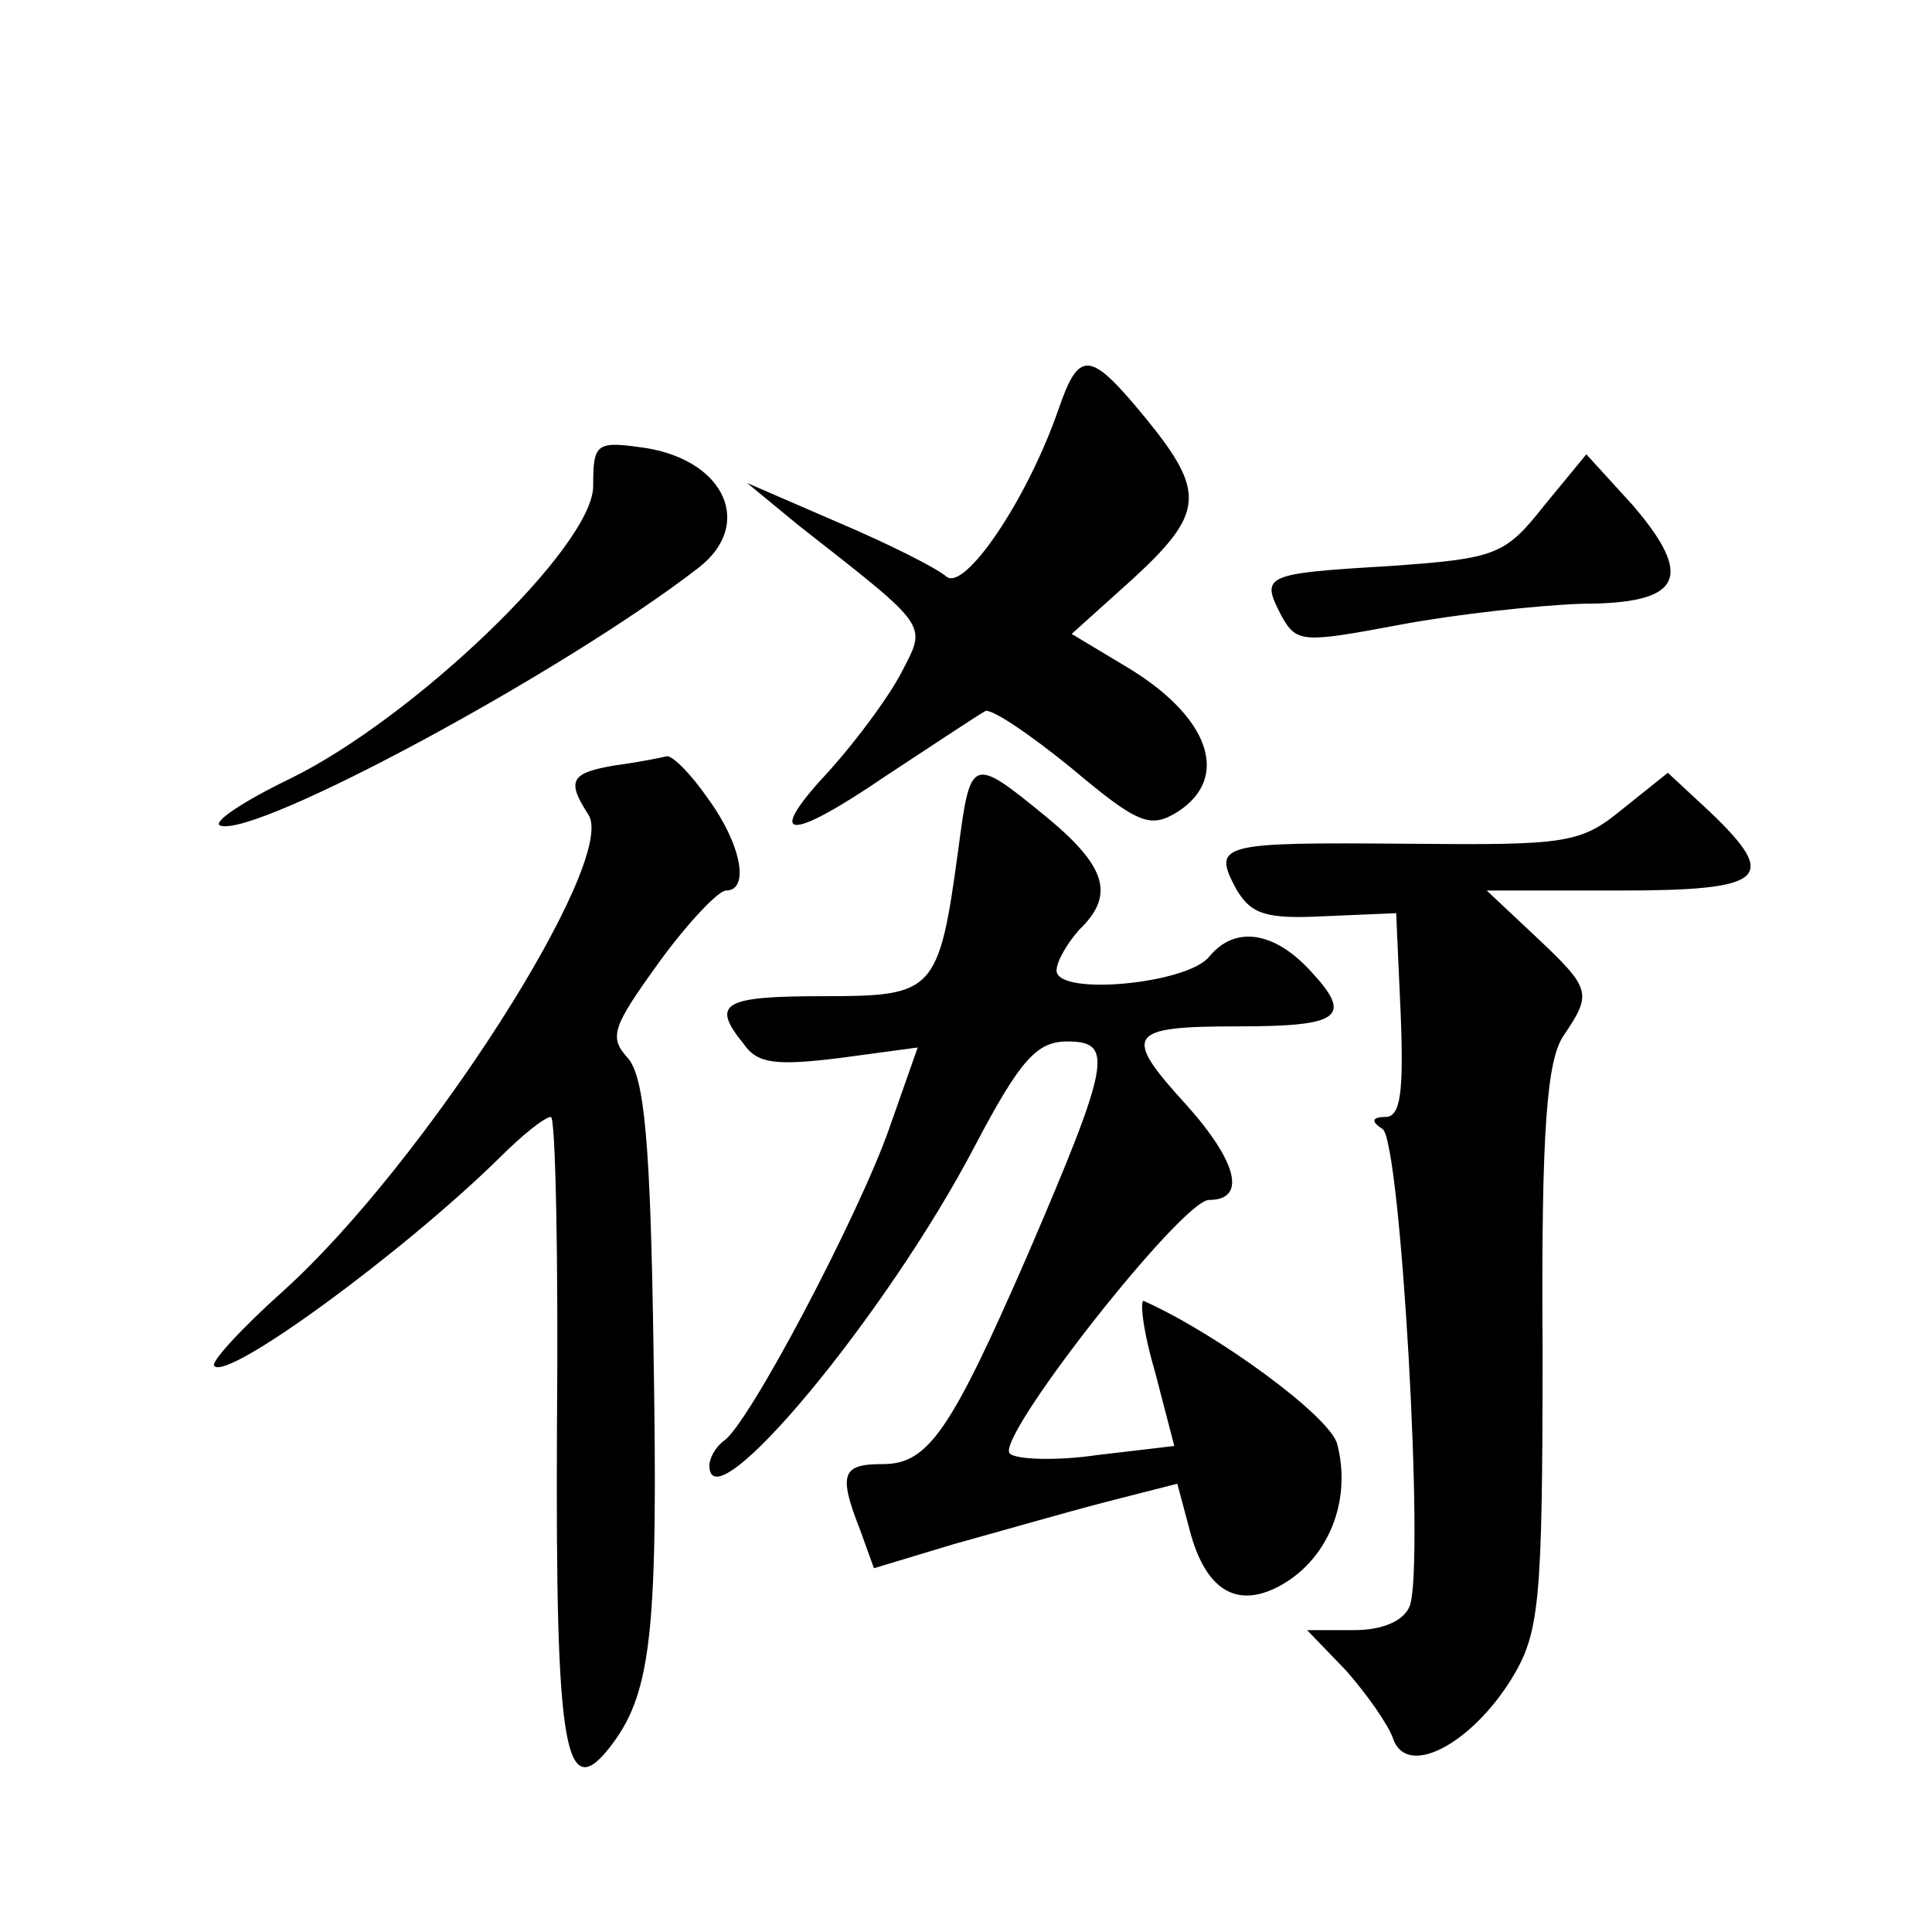 <?xml version="1.0" standalone="no"?>
<!DOCTYPE svg PUBLIC "-//W3C//DTD SVG 20010904//EN"
 "http://www.w3.org/TR/2001/REC-SVG-20010904/DTD/svg10.dtd">
<svg version="1.0" xmlns="http://www.w3.org/2000/svg"
 width="128pt" height="128pt" viewBox="0 0 128 128"
 preserveAspectRatio="xMidYMid meet">
<g transform="translate(0,128) scale(0.1,-0.1)"
fill="#0" stroke="none">
<path d="M701 1008 c-21 -60 -62 -120 -74 -110 -7 6 -39 22 -72 36 l-60 26 34 -28
c88 -69 85 -65 68 -98 -9 -17 -30 -45 -47 -64 -44 -47 -29 -49 37 -4 32 21 62 41
66 43 5 1 30 -16 57 -38 44 -37 52 -40 70 -29 36 23 21 64 -35 97 l-35 21 40 36
c48 44 49 58 9 107 -37 45 -44 46 -58 5z M393 958 c0 -40 -119 -154 -201 -194 -31
-15 -52 -29 -46 -31 24 -8 228 102 317 171 36 28 18 70 -34 79 -34 5 -36 4 -36
-25z M1023 945 c-26 -33 -32 -35 -102 -40 -84 -5 -86 -6 -72 -33 10 -18 14 -18
78 -6 37 7 92 13 121 14 66 0 75 17 34 65 l-31 34 -28 -34z M408 773 c-30 -5 -33
-10 -18 -33 19 -31 -109 -231 -202 -315 -28 -25 -49 -48 -46 -50 9 -10 126 76 189
138 15 15 30 27 34 27 3 0 5 -93 4 -206 -1 -215 5 -252 37 -209 26 35 30 78 27
259 -2 139 -6 182 -17 195 -13 14 -10 21 21 64 19 26 39 47 44 47 16 0 10 31 -12
61 -11 16 -23 28 -27 28 -4 -1 -19 -4 -34 -6z M635 718 c-13 -96 -16 -98 -90 -98
-67 0 -74 -5 -52 -32 9 -13 22 -14 63 -9 l52 7 -19 -54 c-20 -57 -94 -198 -110
-207 -5 -4 -9 -11 -9 -16 0 -41 117 99 176 212 30 57 41 69 61 69 31 0 29 -13 -26
-141 -51 -117 -66 -139 -96 -139 -27 0 -30 -6 -15 -44 l9 -25 53 16 c29 8 74 21
101 28 l47 12 8 -30 c11 -43 34 -55 66 -34 28 19 41 55 32 90 -4 18 -79 73 -128
95 -3 2 -1 -19 7 -46 l13 -50 -51 -6 c-27 -4 -54 -3 -58 1 -10 10 114 168 132 168
25 0 19 25 -15 63 -43 47 -39 52 34 52 68 0 77 6 48 37 -24 26 -50 30 -67 9 -15
-18 -101 -26 -101 -9 0 6 7 18 15 27 24 23 18 42 -22 75 -49 40 -50 40 -58 -21z
M1075 744 c-28 -23 -37 -24 -143 -23 -124 1 -129 0 -113 -30 10 -17 20 -20 59 -18
l47 2 3 -67 c2 -51 0 -68 -10 -68 -9 0 -10 -3 -2 -8 12 -8 28 -289 18 -316 -4 -10
-18 -16 -37 -16 l-31 0 26 -27 c14 -16 28 -36 31 -45 9 -26 51 -4 78 39 19 31 21
49 21 220 -1 146 3 191 14 207 19 28 18 31 -18 65 l-33 31 88 0 c97 0 106 8 60
52 l-28 26 -30 -24z"/>
</g>
</svg>
